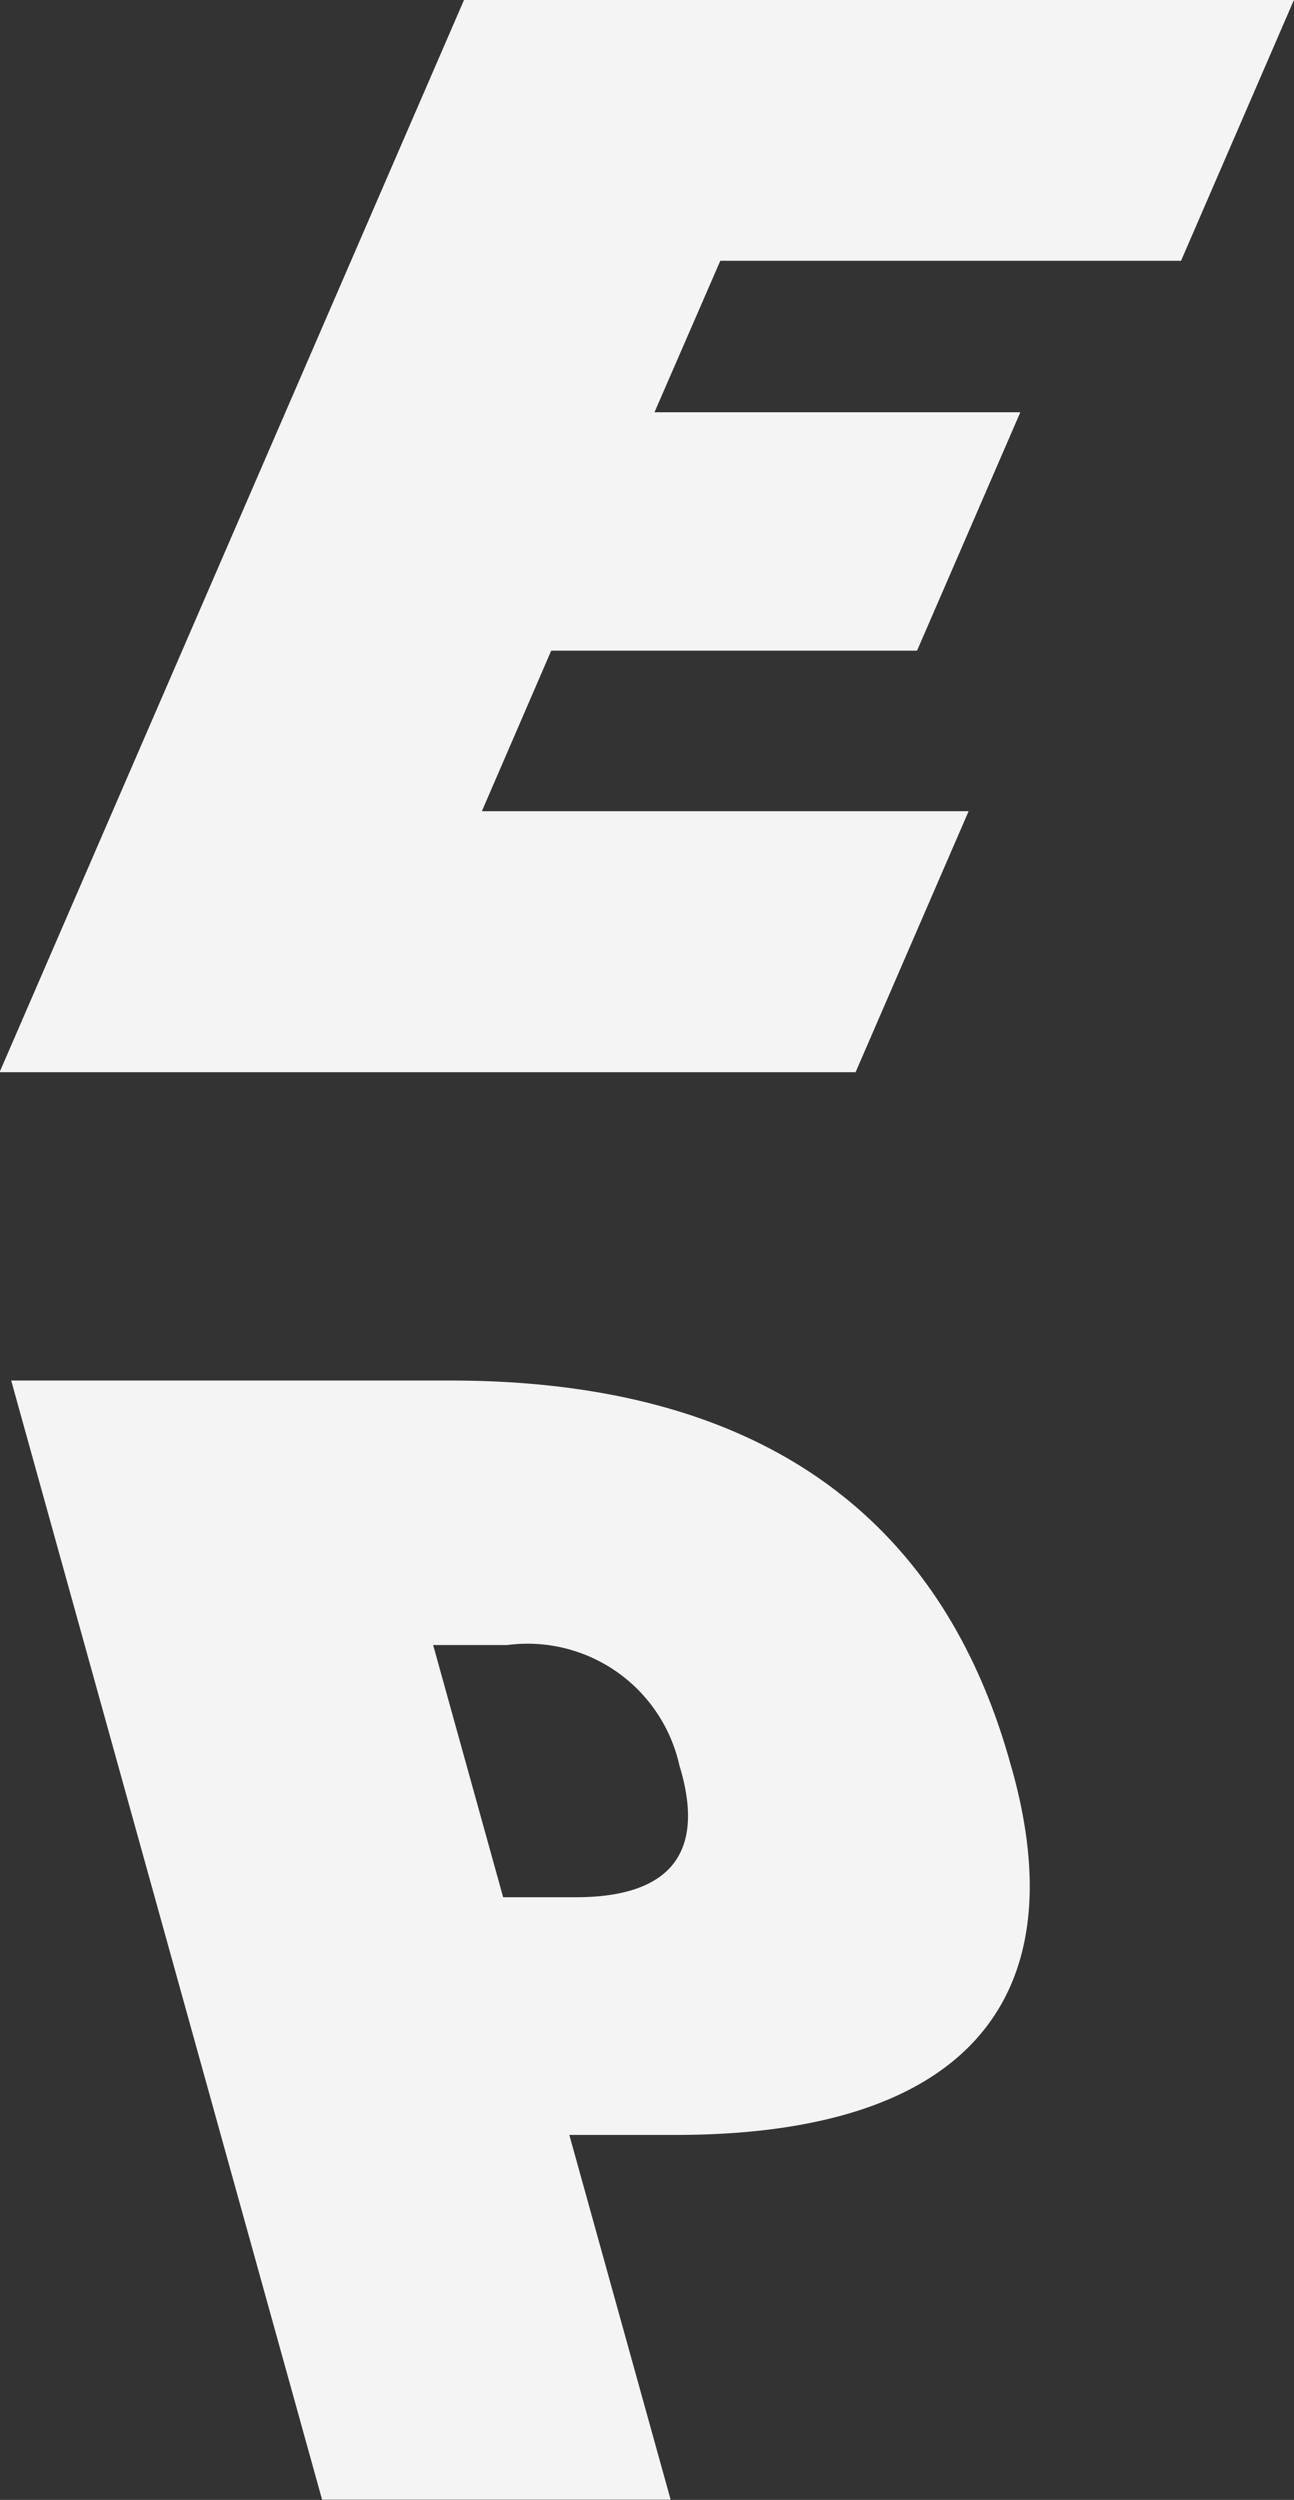 <svg xmlns="http://www.w3.org/2000/svg" width="21.626" height="41.754" viewBox="0 0 21.626 41.754">
  <rect x="0" y="0" width="21.626" height="41.754" fill="#333333" stroke="none"/>
  <g id="Group_38" data-name="Group 38" transform="translate(-2234 93.213)">
    <path id="Path_51" data-name="Path 51" d="M5531.965,605.4h13.87l-1.888,4.359h-7.7l-1.1,2.53h6.114l-1.726,3.982h-6.114l-1.159,2.681h8.135l-1.889,4.359h-14.306Z" transform="translate(-3290.209 -698.616)" fill="#f4f4f4"/>
    <path id="Path_52" data-name="Path 52" d="M5524.437,633.525h7.344c5.309,0,8.246,2.4,9.357,6.406l.029.1c1.084,3.9-.856,6.094-5.624,6.094h-1.778l1.693,6.092h-5.825Zm9.434,8.63c1.547,0,2.149-.708,1.765-2.094l-.031-.106a2.6,2.6,0,0,0-2.879-2.012h-1.237l1.17,4.212Z" transform="translate(-3290.25 -703.68)" fill="#f4f4f4"/>
  </g>
</svg>
